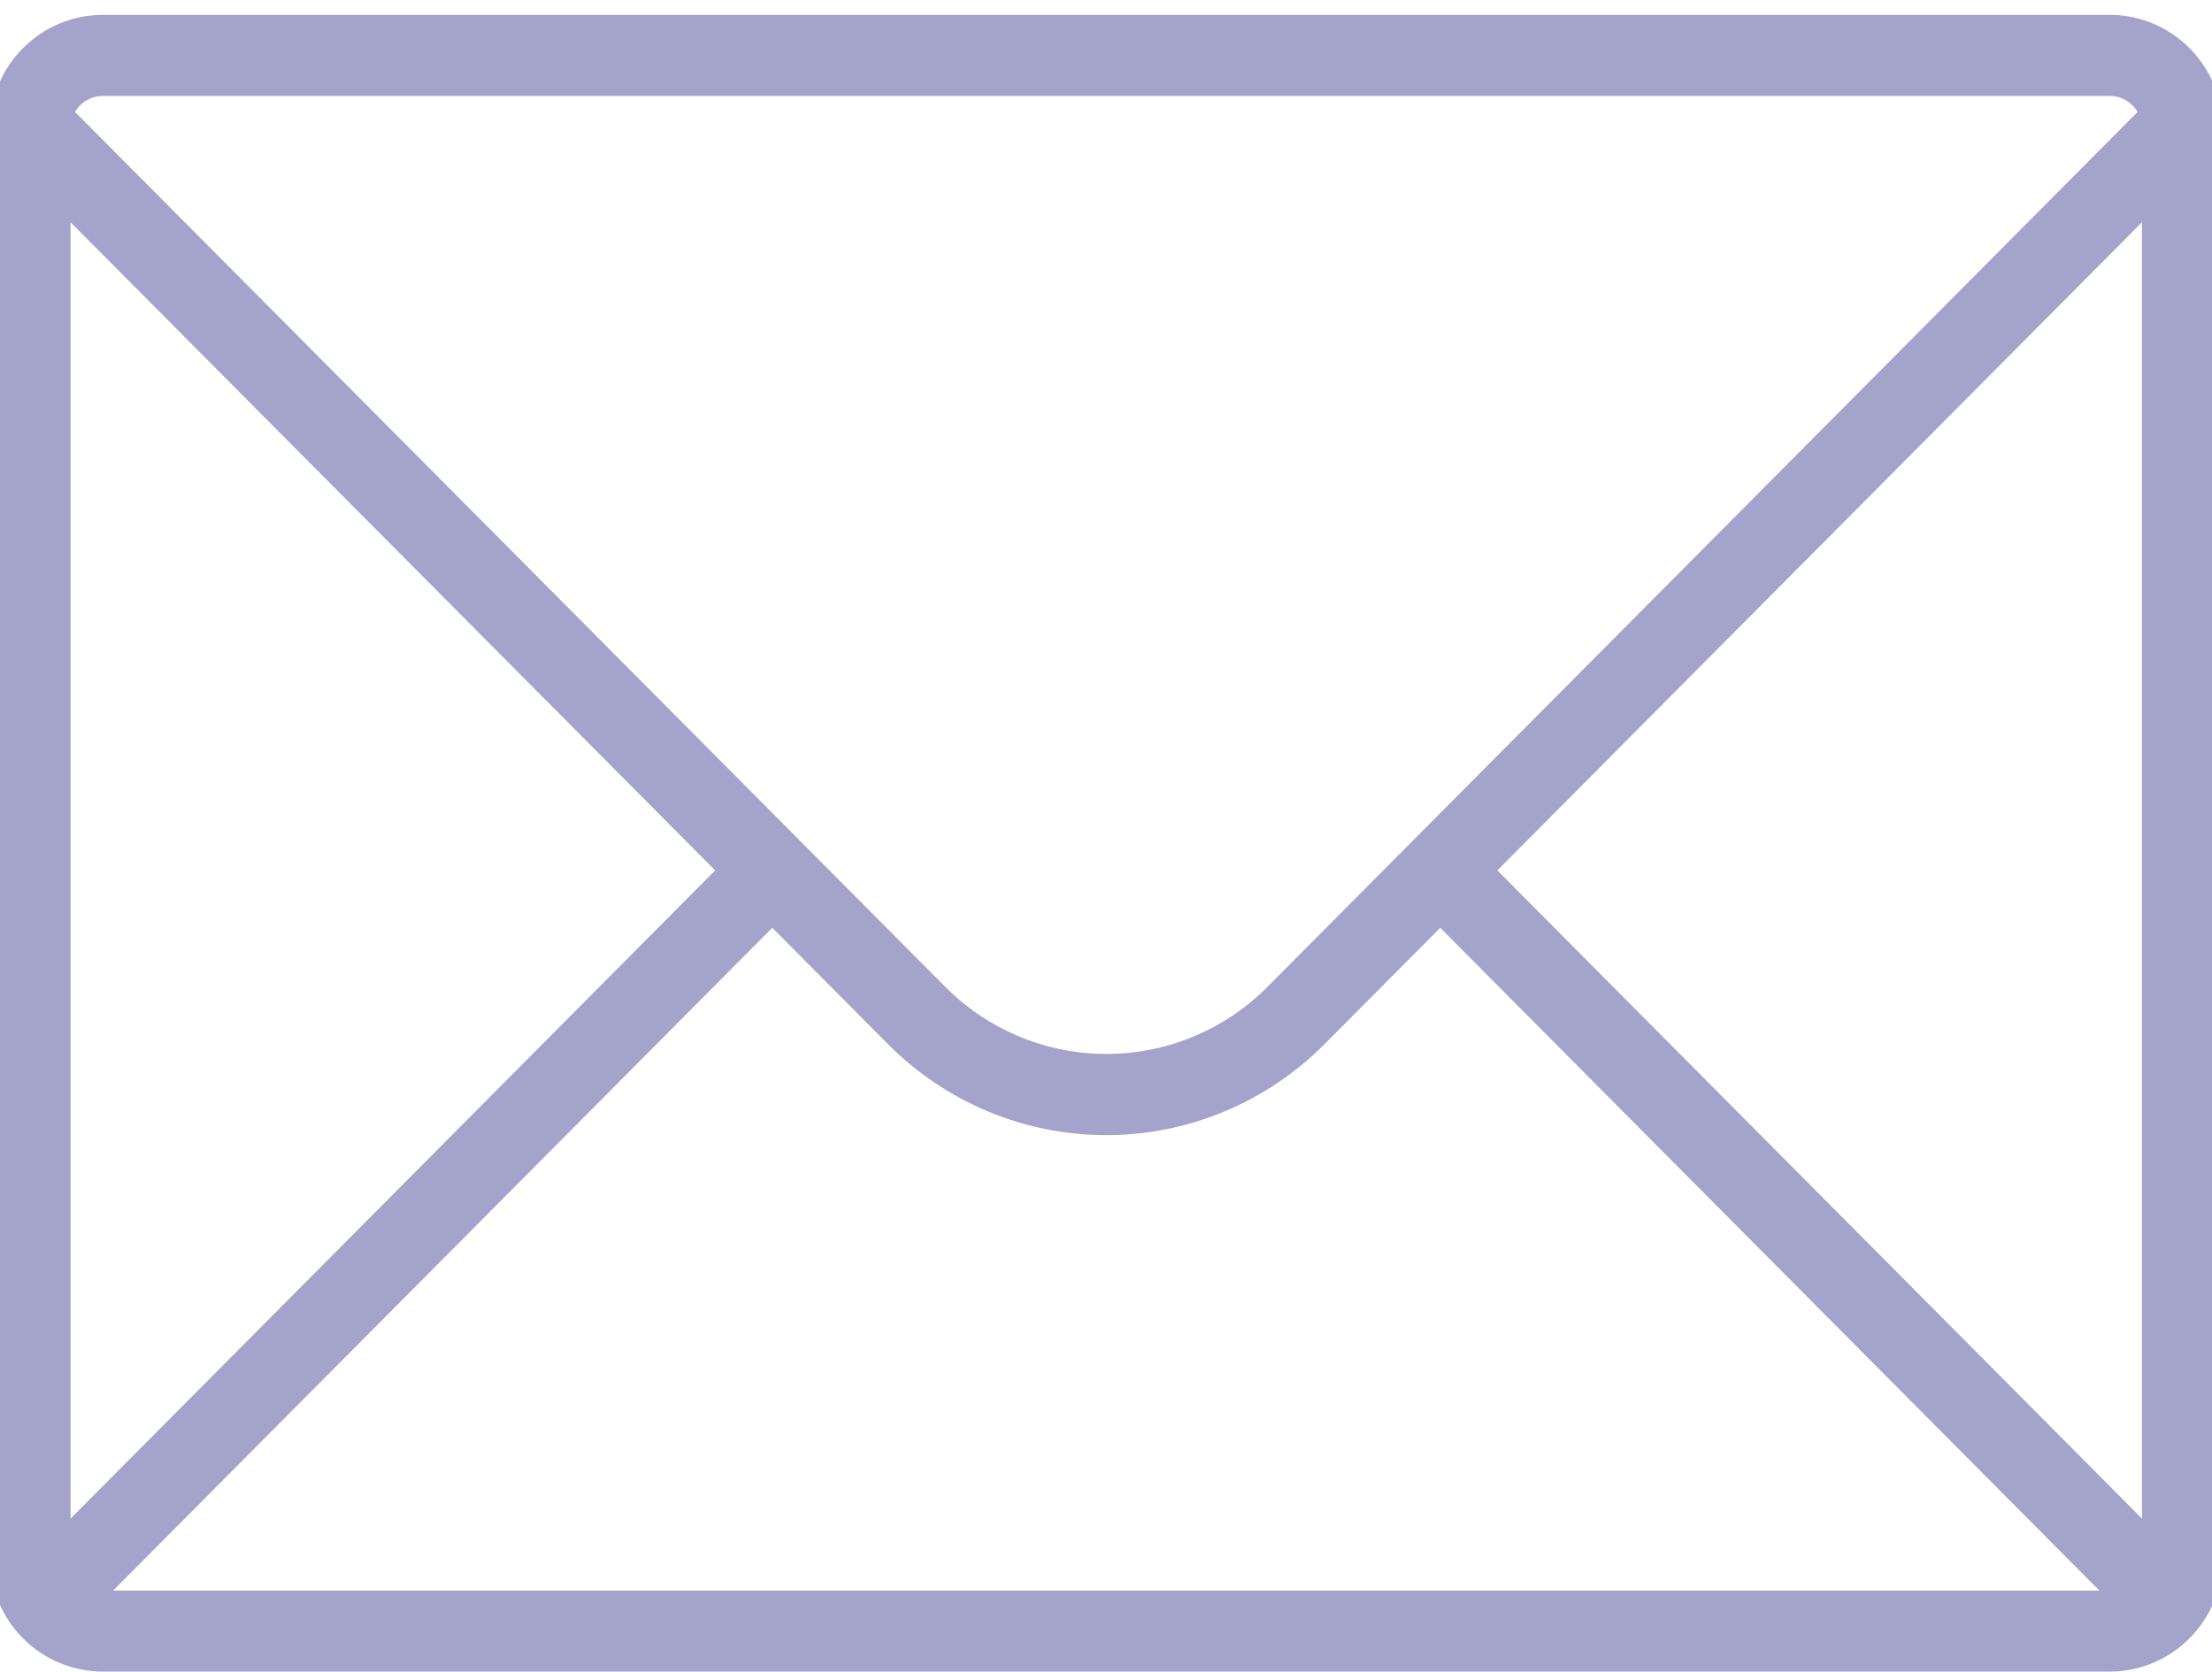 <svg width="86" height="65" viewBox="0 0 86 65" fill="none" xmlns="http://www.w3.org/2000/svg">
<g clip-path="url(#clip0_42_97)">
<path d="M82.027 0.577H3.997C2.833 0.578 1.716 1.044 0.893 1.872C0.07 2.7 -0.394 3.822 -0.395 4.993V60.589C-0.392 61.758 0.071 62.88 0.894 63.707C1.717 64.534 2.833 64.999 3.997 65H82.027C83.19 64.998 84.305 64.532 85.126 63.705C85.949 62.878 86.412 61.757 86.414 60.589V4.993C86.413 3.823 85.95 2.702 85.128 1.874C84.306 1.046 83.191 0.579 82.027 0.577ZM27.806 33.846L2.743 59.051V8.642L27.806 33.846ZM30.025 36.077L34.543 40.621L34.542 40.62C36.791 42.874 39.836 44.14 43.01 44.14C46.184 44.14 49.229 42.874 51.477 40.62L55.995 36.077L81.624 61.851H4.396L30.025 36.077ZM58.215 33.846L83.278 8.642V59.051L58.215 33.846ZM3.997 3.731H82.027C82.471 3.732 82.882 3.968 83.107 4.354L49.264 38.388C47.604 40.05 45.357 40.983 43.015 40.983C40.672 40.983 38.425 40.05 36.765 38.388L2.918 4.354C3.142 3.968 3.552 3.732 3.996 3.731H3.997Z" fill="#A3A3CB"/>
</g>
<defs>
<clipPath id="clip0_42_97">
<rect width="86" height="65" fill="white"/>
</clipPath>
</defs>
</svg>
